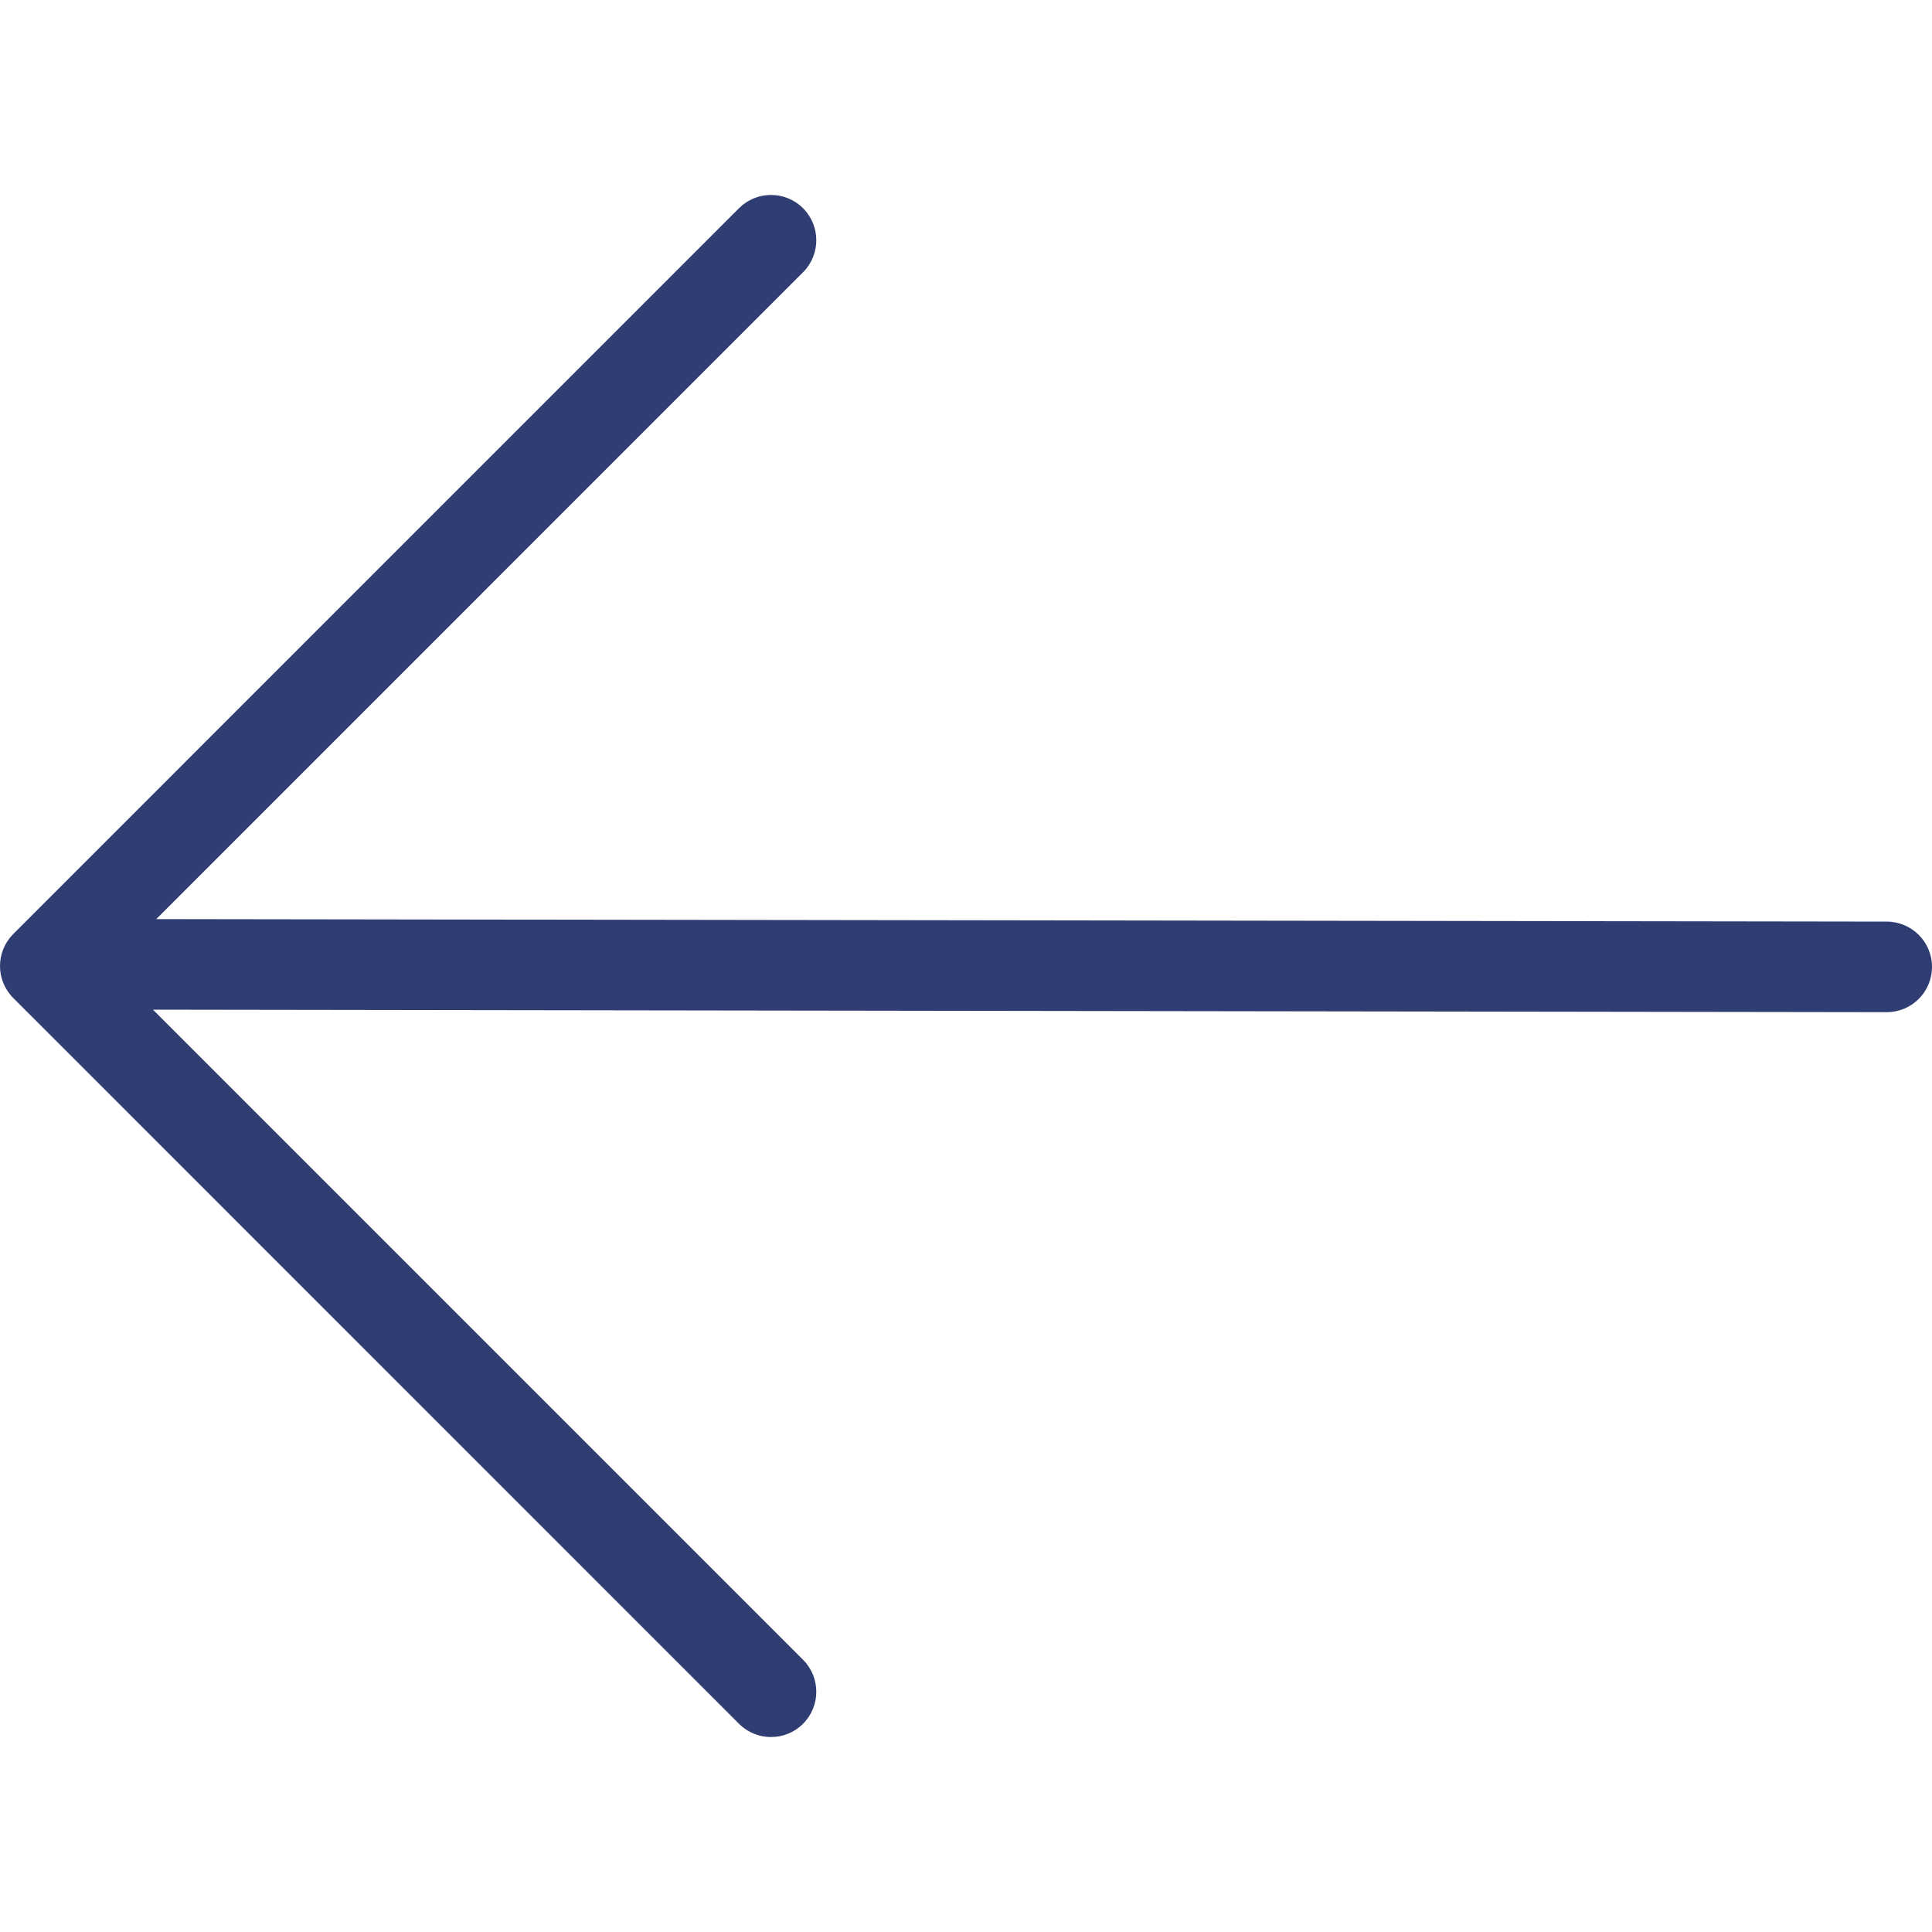 <?xml version="1.0" encoding="UTF-8"?> <svg xmlns="http://www.w3.org/2000/svg" width="40" height="40" viewBox="0 0 40 40" fill="none"><path d="M16.626 35.689C16.992 35.323 16.992 34.729 16.626 34.363L3.167 20.904L39.061 20.956C39.579 20.957 39.999 20.537 40 20.02C40 20.019 40 20.019 40 20.018C40 19.501 39.581 19.082 39.064 19.081L3.235 19.029L16.626 5.637C16.992 5.271 16.992 4.677 16.626 4.311C16.26 3.945 15.666 3.945 15.3 4.311L0.275 19.337C0.092 19.52 1.87499e-07 19.76 1.9036e-07 20C1.93221e-07 20.24 0.092 20.48 0.275 20.663L15.3 35.689C15.666 36.055 16.26 36.055 16.626 35.689Z" fill="#303D72"></path></svg> 